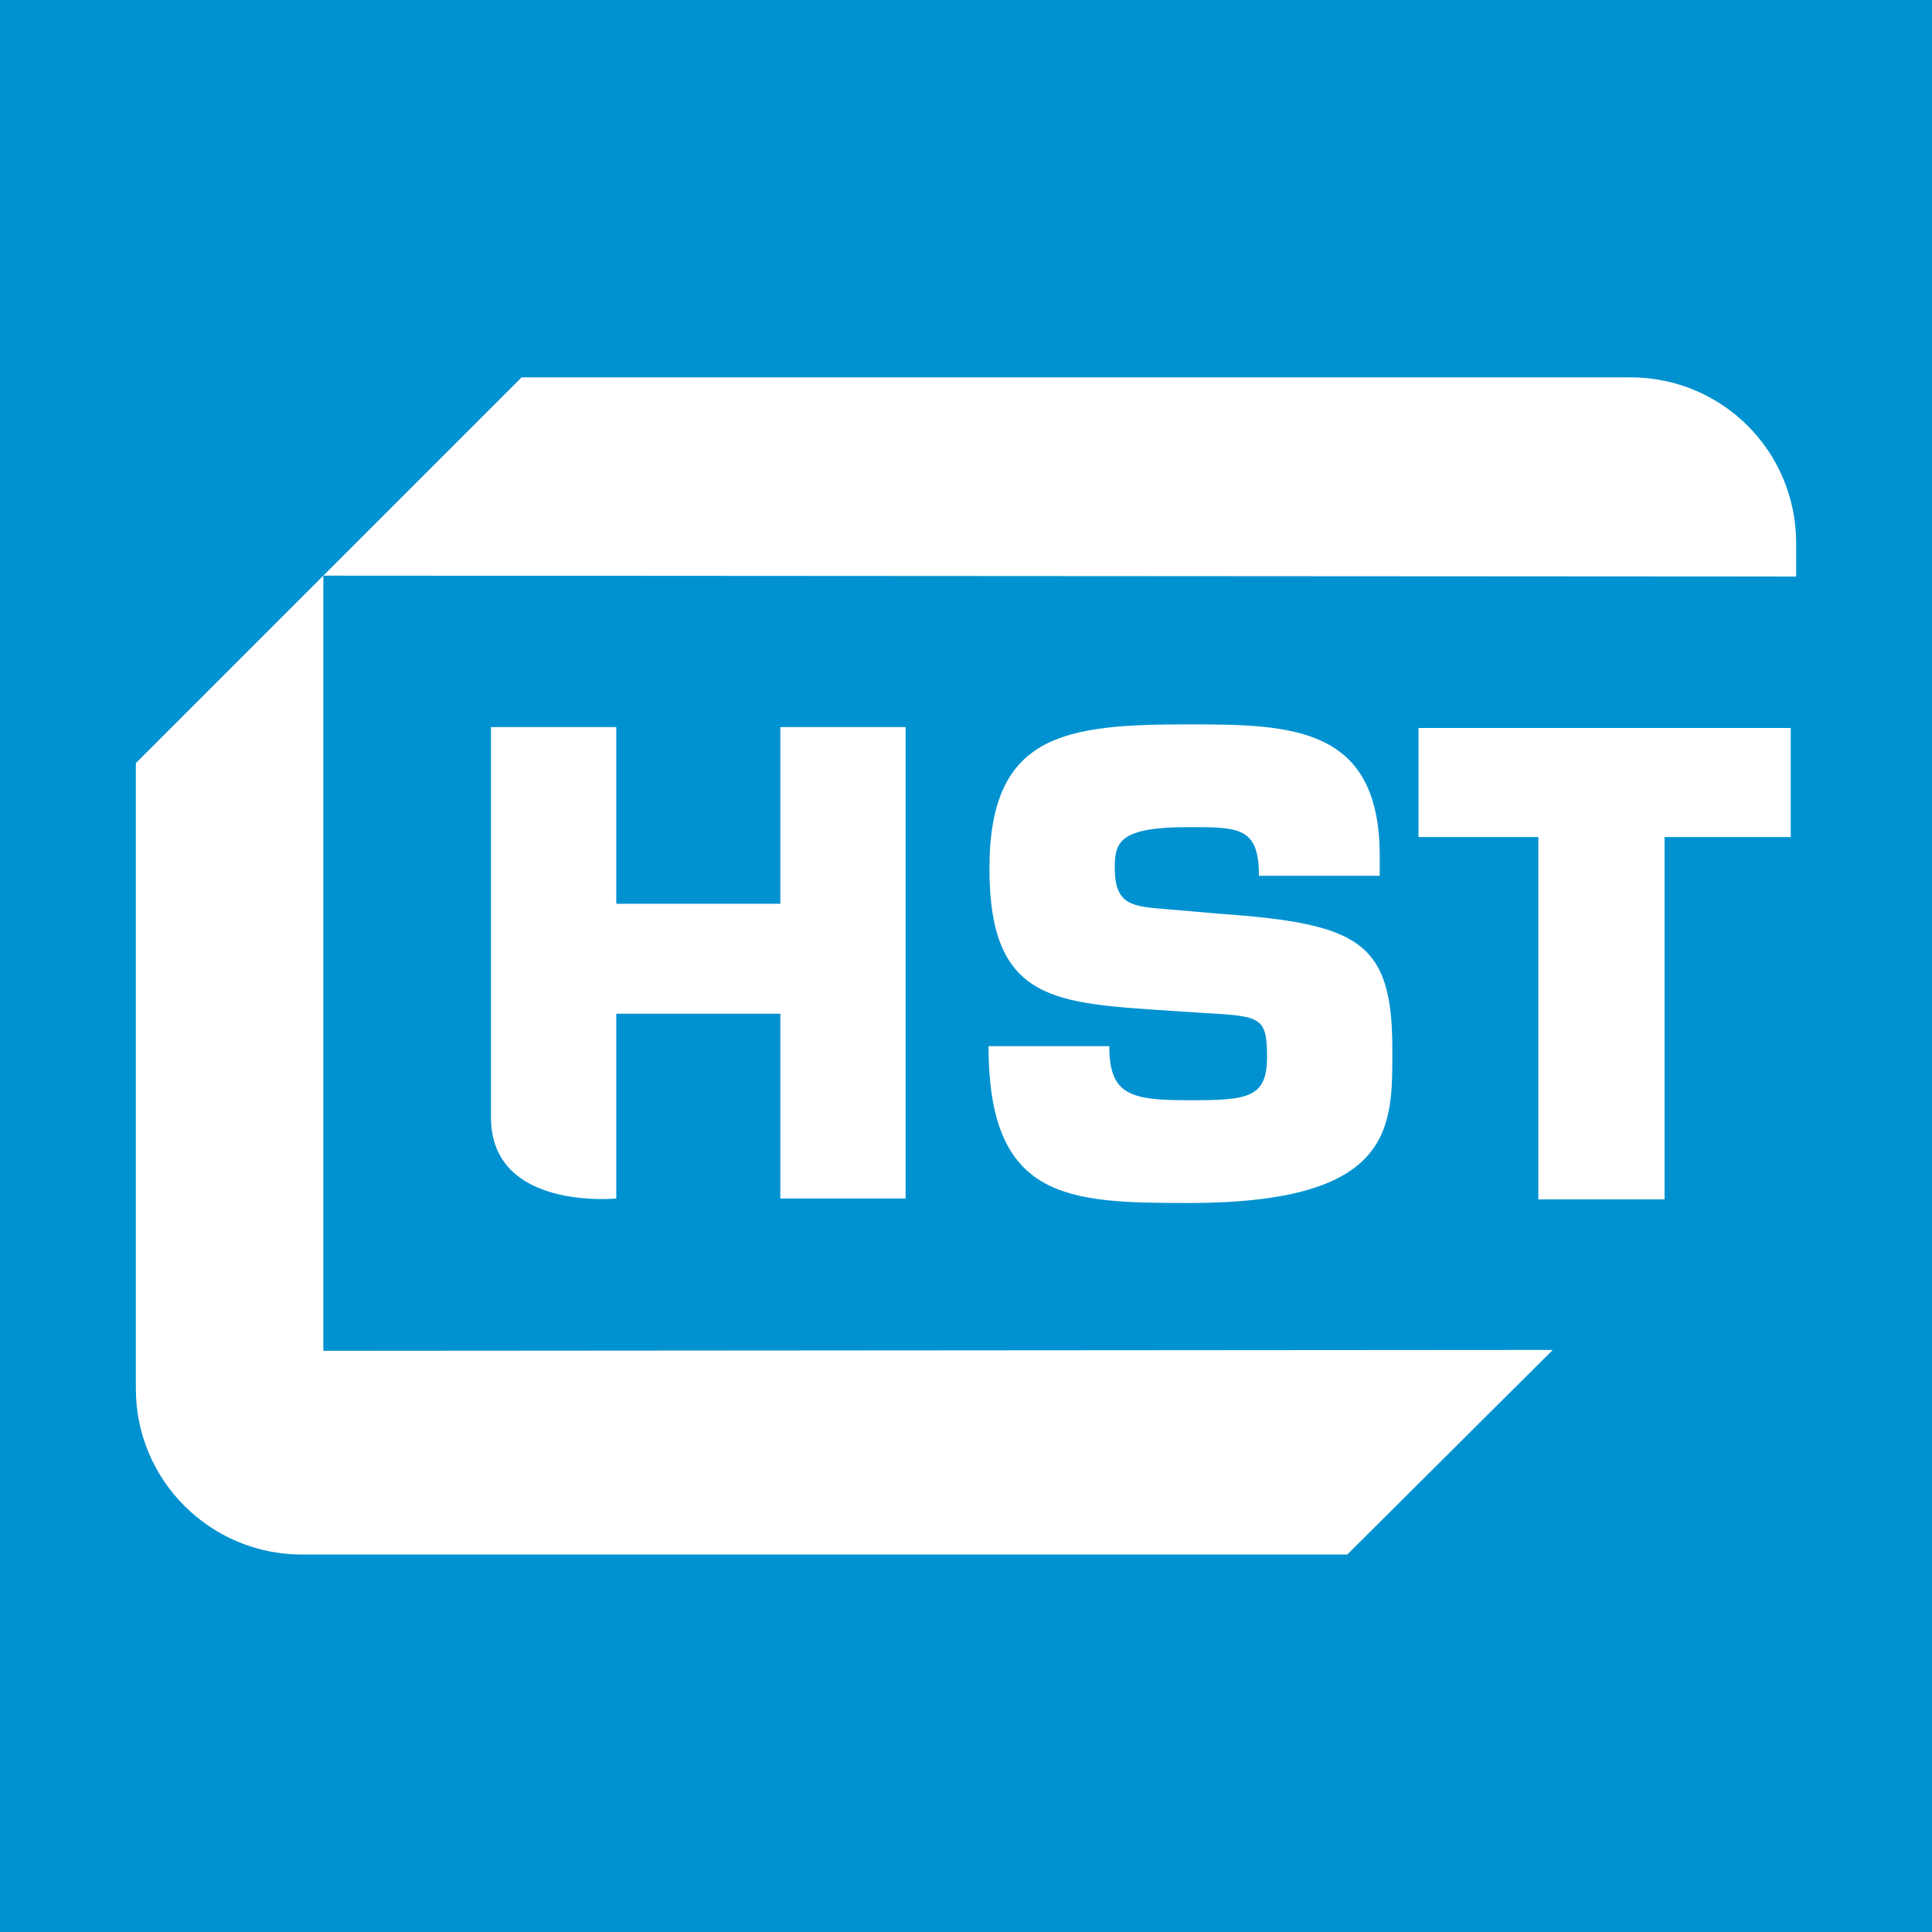 <svg width="512" height="512" viewBox="0 0 512 512" fill="none" xmlns="http://www.w3.org/2000/svg">
<rect width="512" height="512" fill="#0092D0"/>
<path d="M309.029 240.933C300.191 240.217 295.414 239.978 295.414 229.945C295.414 223.018 296.847 219.196 315.001 219.196C328.378 219.196 333.633 219.196 333.633 232.095H365.642V226.84C365.642 192.443 342.232 191.965 315.001 191.965C282.276 191.965 262.211 194.354 262.211 230.184C262.211 266.015 280.126 265.776 310.94 267.926L318.345 268.403C333.872 269.359 335.783 269.12 335.783 280.108C335.783 291.096 330.528 291.574 315.001 291.574C299.474 291.574 293.98 290.141 293.98 277.242H261.972C261.972 318.089 282.992 318.805 315.001 318.805C369.941 318.805 368.986 298.501 368.986 277.958C368.986 249.294 359.909 244.755 322.884 242.128L309.029 240.933Z" fill="white"/>
<path d="M441.125 221.825H474.567V192.922H375.913V221.825H407.683V317.851H441.125V221.825Z" fill="white"/>
<path d="M476 143.952V152.79L85.685 152.552V357.98L411.505 357.742L357.042 411.965H79.952C55.826 411.965 36 392.378 36 368.013V202.237L138.237 100H432.048C456.413 100 476 119.587 476 143.952Z" fill="white"/>
<path d="M239.996 192.684H206.793V239.502H163.318V192.684H130.115V296.115C130.115 320.957 163.318 317.613 163.318 317.613V268.644H206.793V317.613H239.996V192.684Z" fill="white"/>
</svg>
